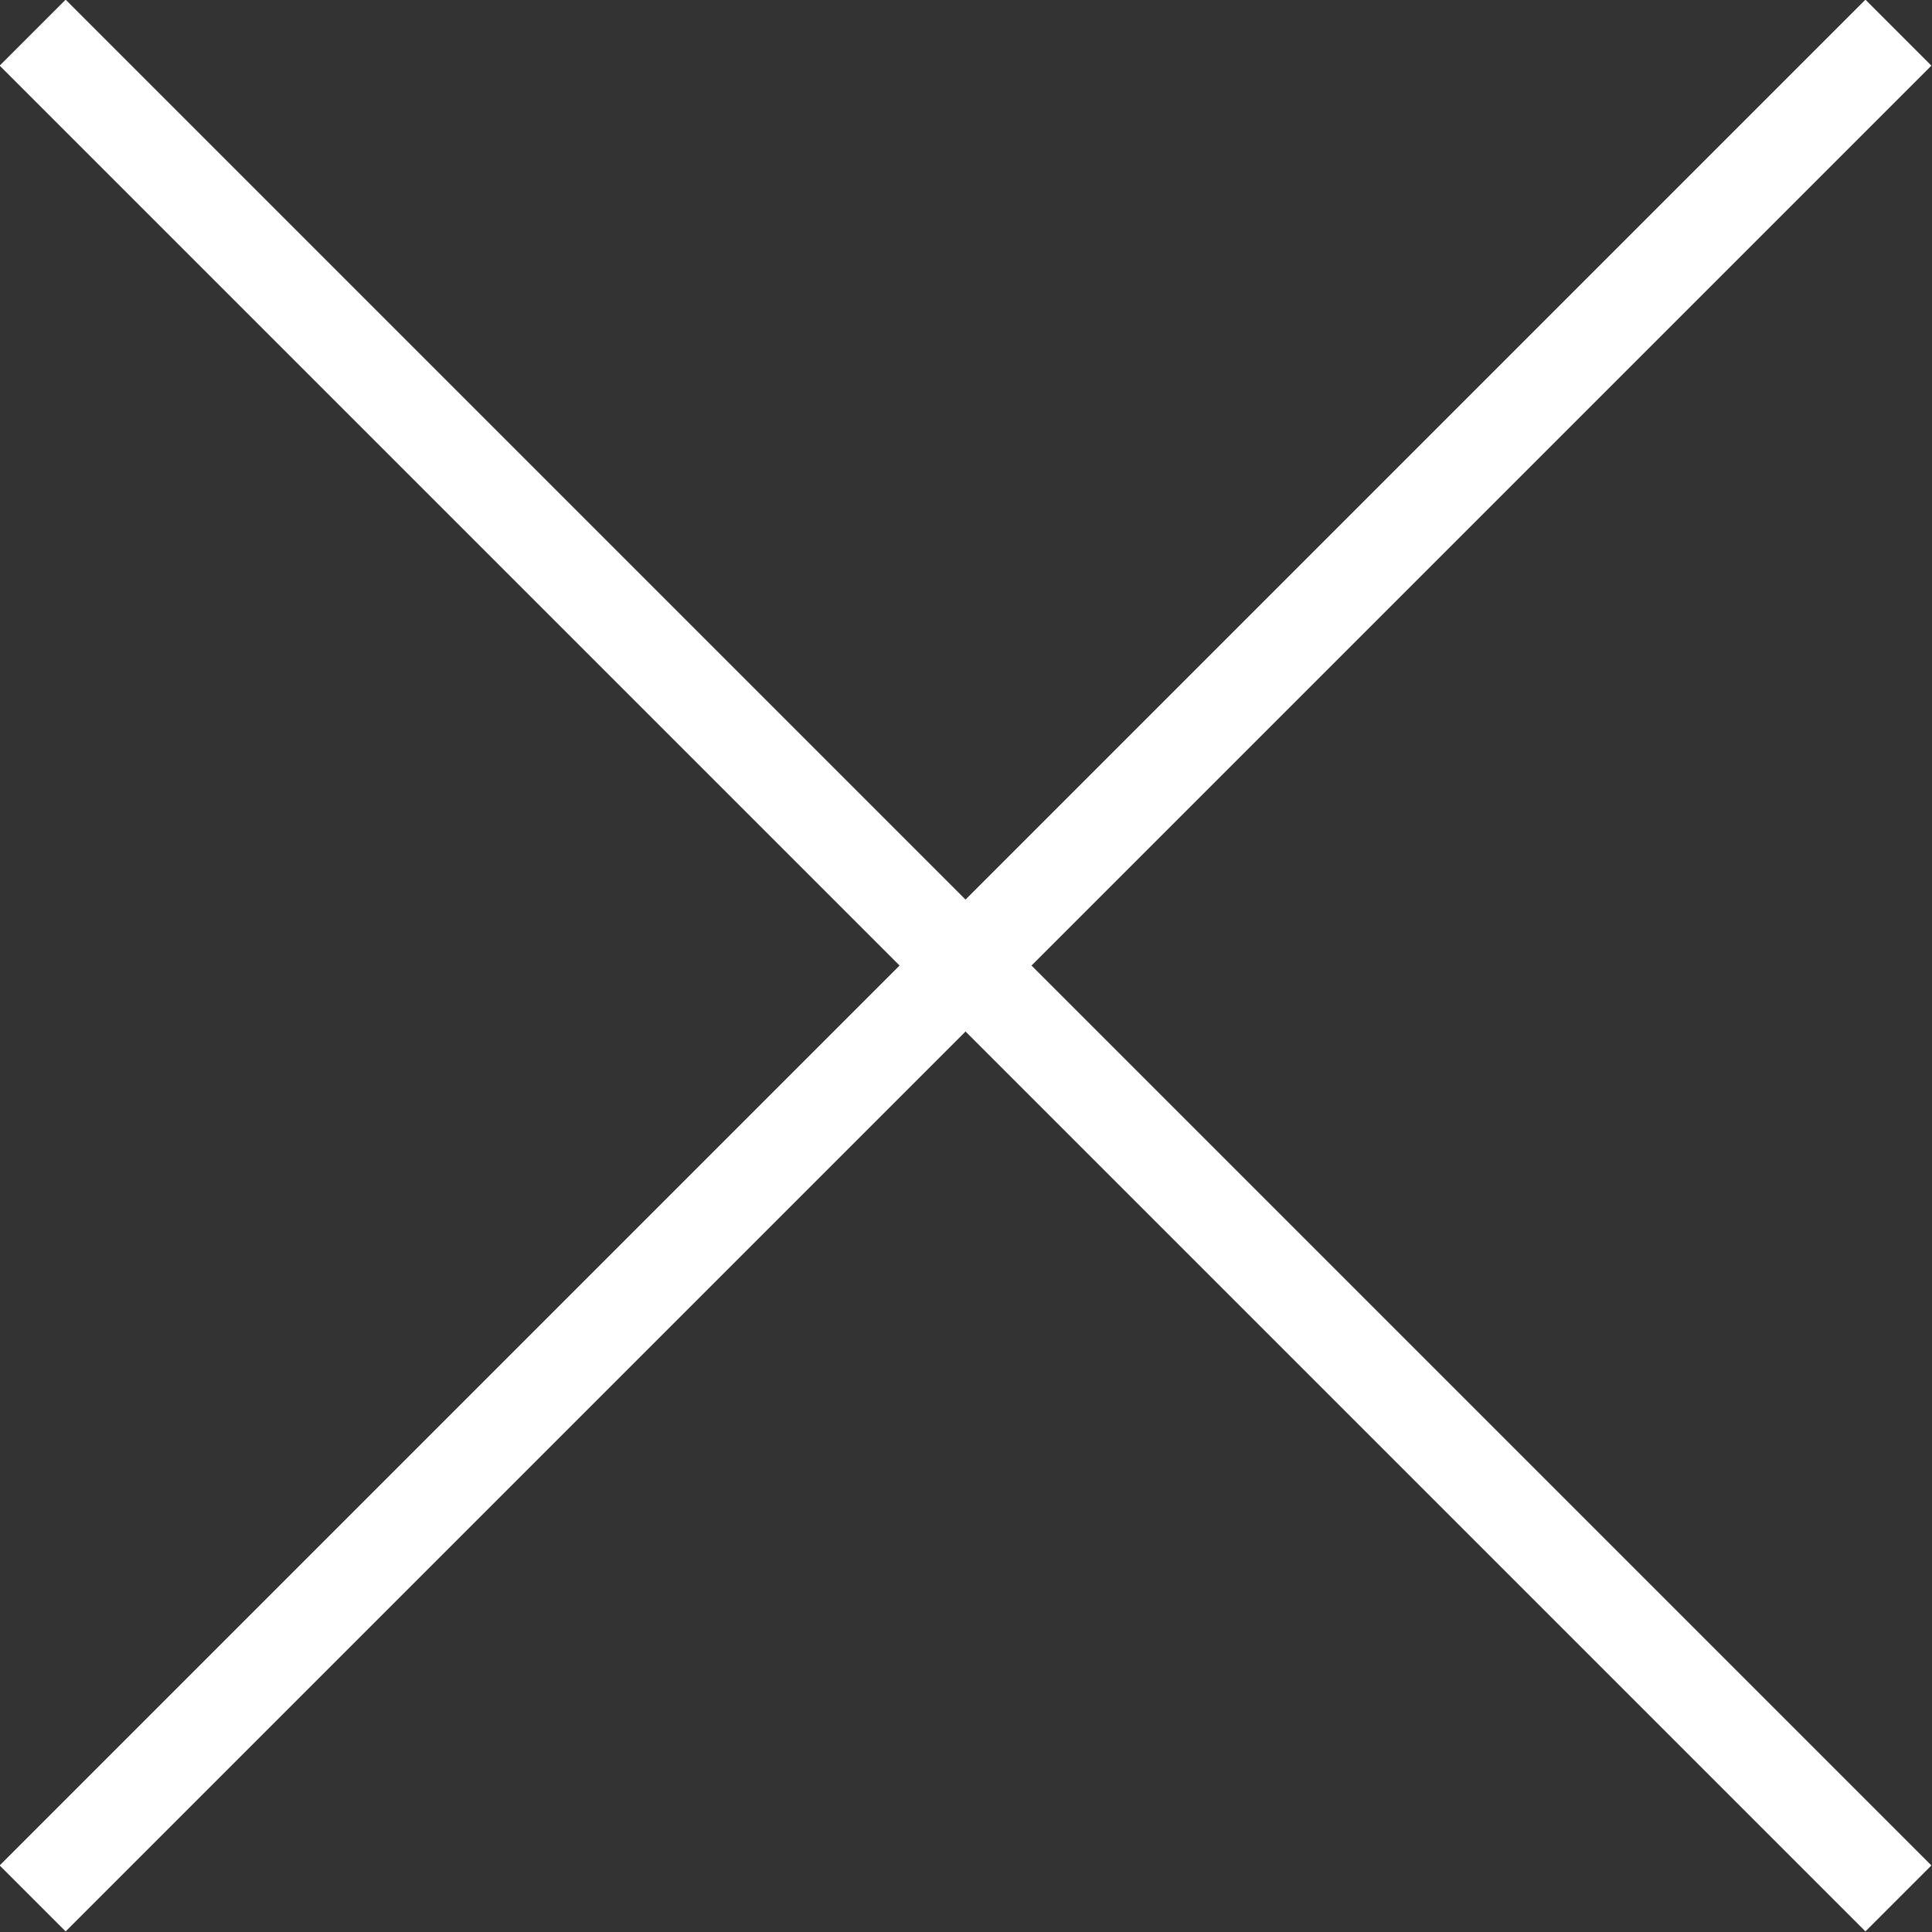 <?xml version="1.0" encoding="UTF-8"?>
<svg id="_レイヤー_2" data-name="レイヤー 2" xmlns="http://www.w3.org/2000/svg" width="20.71" height="20.71" viewBox="0 0 20.71 20.71">
  <rect x="0" y="0" width="20.71" height="20.71" fill="#333333" stroke="none"/>
  <g id="_ヘッダー" data-name="ヘッダー">
    <g>
      <line x1=".35" y1=".35" x2="20.35" y2="20.35" style="fill: none; stroke: #fff; stroke-miterlimit: 10;"/>
      <line x1="20.35" y1=".35" x2=".35" y2="20.35" style="fill: none; stroke: #fff; stroke-miterlimit: 10;"/>
    </g>
  </g>
</svg>